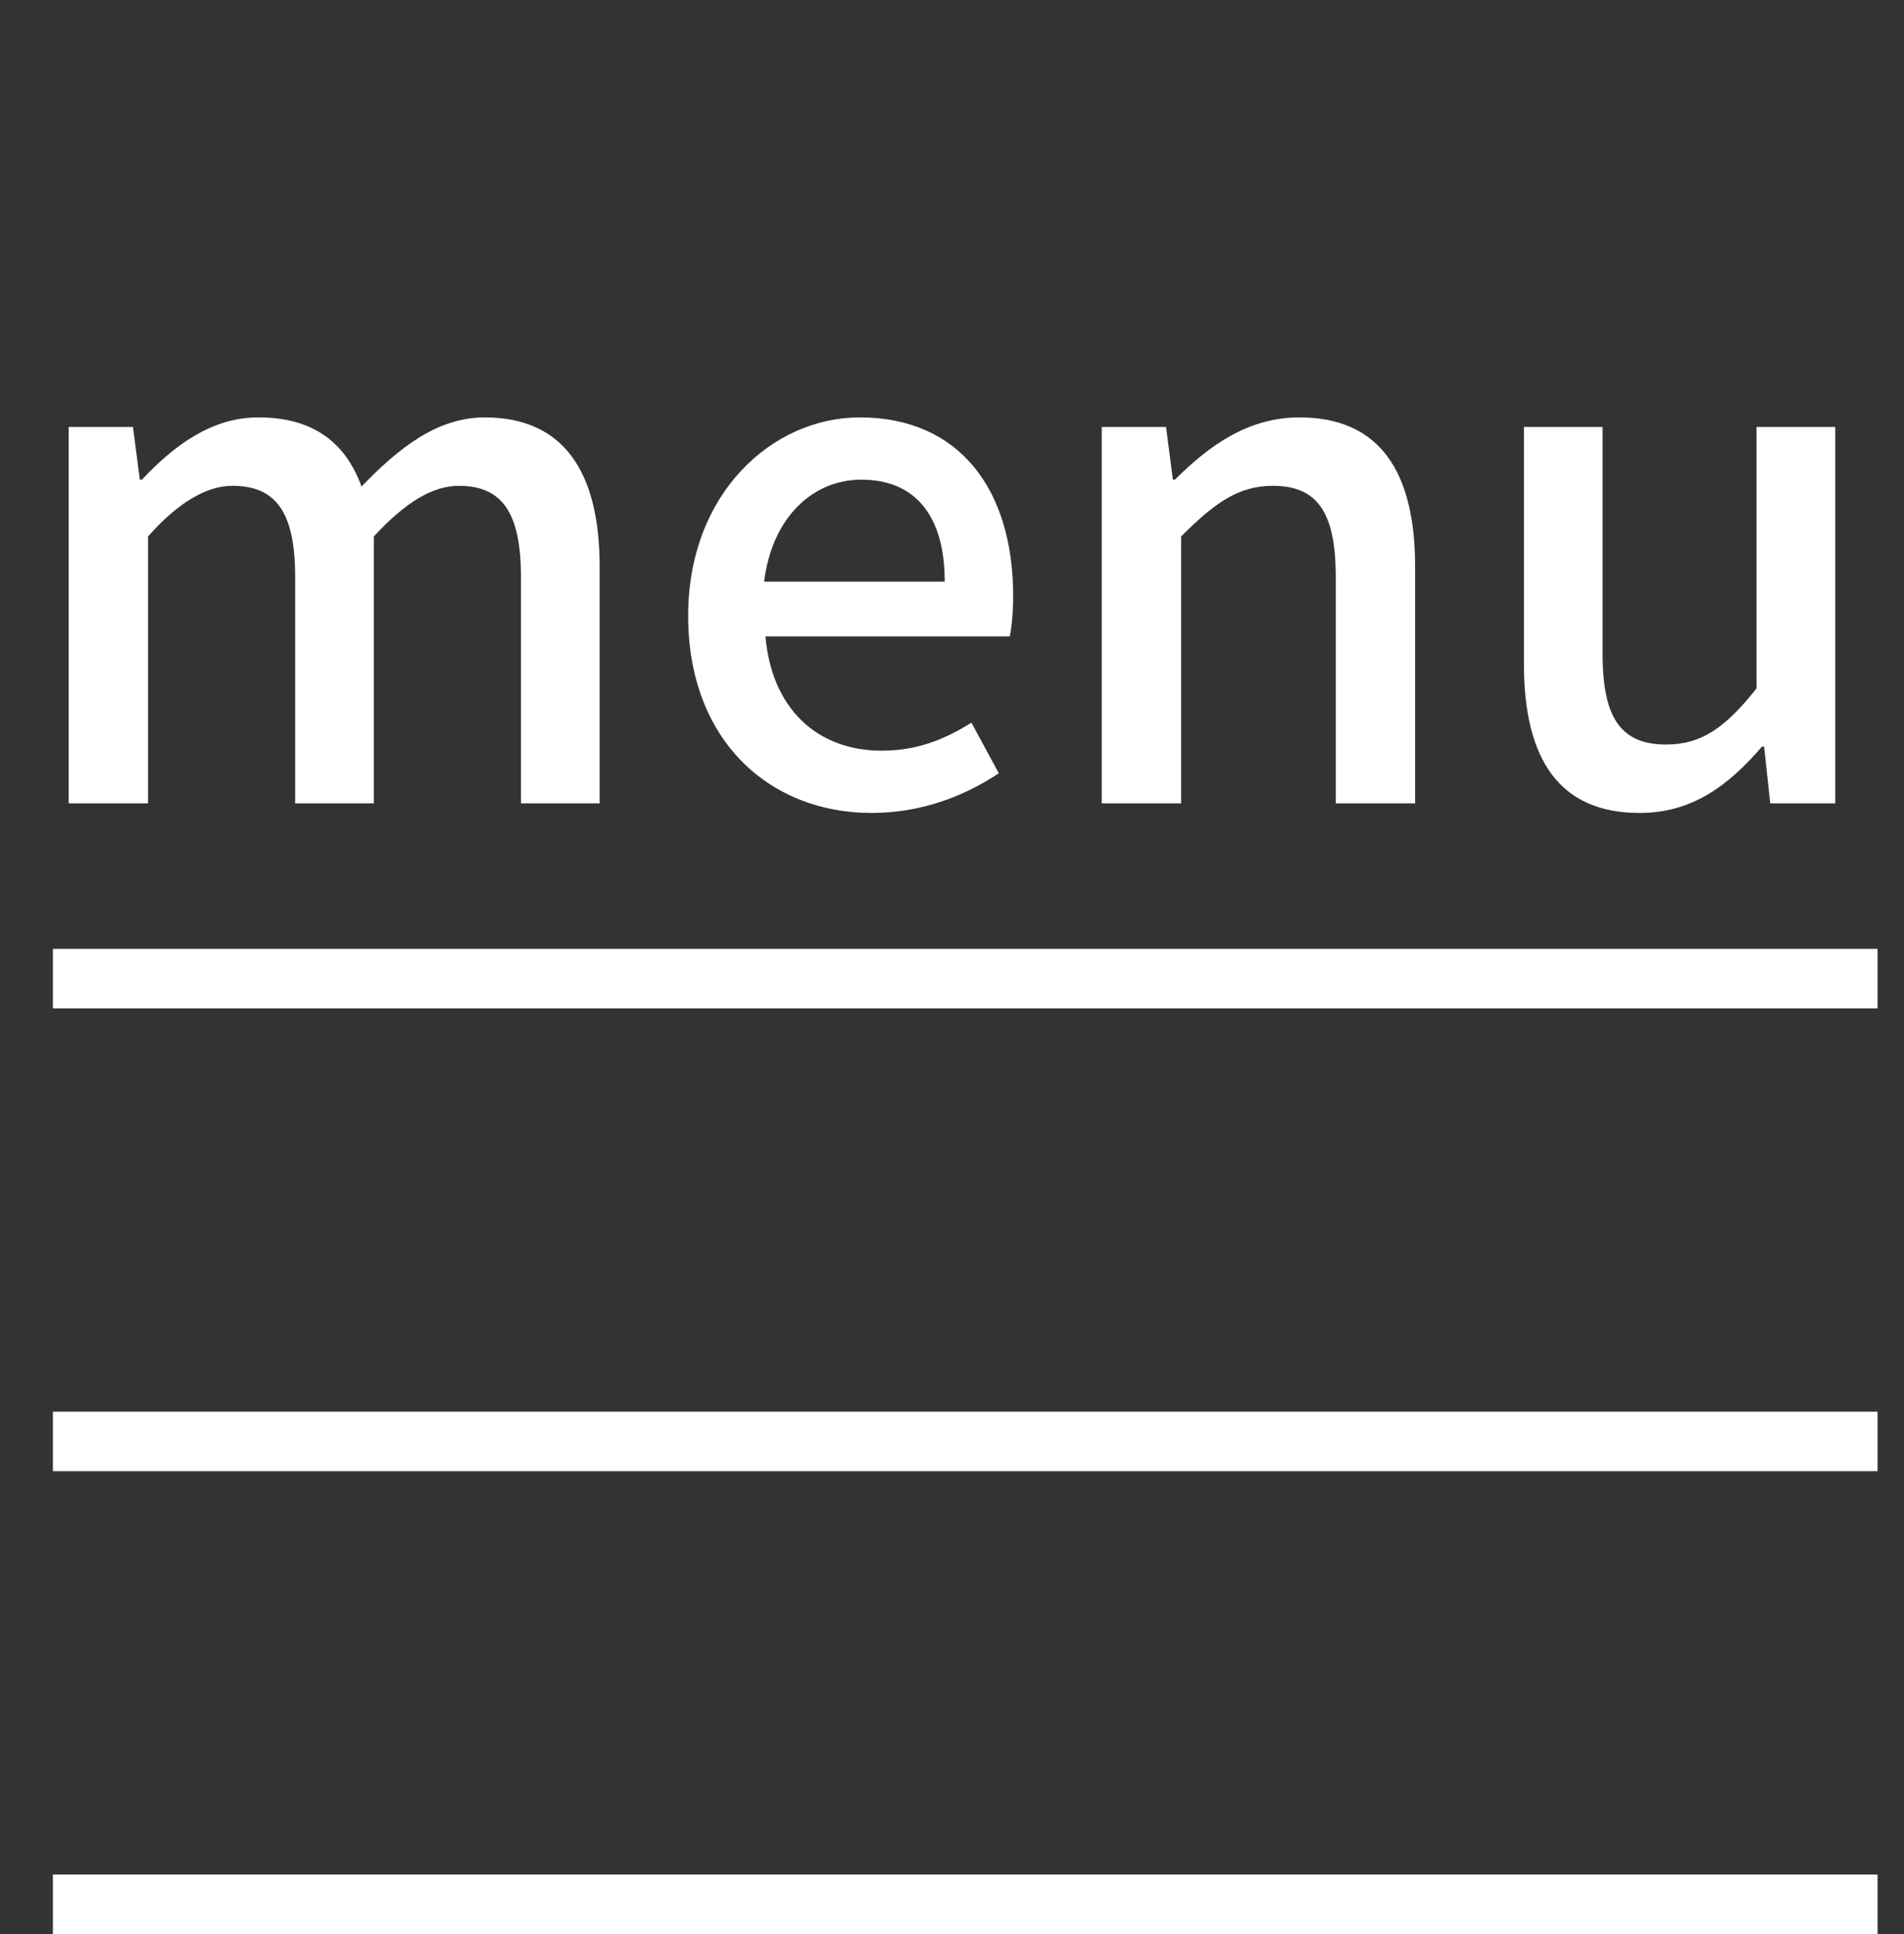 <svg width="64" height="65" viewBox="0 0 64 65" fill="none" xmlns="http://www.w3.org/2000/svg">
<rect x="0" y="0" width="64" height="65" fill="#333333" stroke="none"/>
<path d="M2.308 27V14.35H4.47L4.7 16.121H4.769C5.85 14.971 7.115 14.028 8.679 14.028C10.565 14.028 11.623 14.902 12.152 16.351C13.417 15.04 14.705 14.028 16.292 14.028C18.937 14.028 20.156 15.845 20.156 19.042V27H17.511V19.387C17.511 17.179 16.844 16.328 15.418 16.328C14.544 16.328 13.624 16.88 12.566 18.03V27H9.921V19.387C9.921 17.179 9.254 16.328 7.805 16.328C6.954 16.328 5.988 16.88 4.976 18.03V27H2.308ZM29.295 27.322C25.845 27.322 23.131 24.861 23.131 20.698C23.131 16.581 25.96 14.028 28.904 14.028C32.239 14.028 34.056 16.443 34.056 20.031C34.056 20.56 34.01 21.066 33.941 21.388H25.73C25.937 23.803 27.455 25.229 29.64 25.229C30.767 25.229 31.71 24.884 32.653 24.286L33.573 25.988C32.4 26.77 30.951 27.322 29.295 27.322ZM25.684 19.548H31.756C31.756 17.363 30.79 16.121 28.95 16.121C27.363 16.121 25.96 17.34 25.684 19.548ZM37.033 27V14.35H39.195L39.425 16.121H39.494C40.644 14.971 41.955 14.028 43.68 14.028C46.371 14.028 47.567 15.845 47.567 19.042V27H44.899V19.387C44.899 17.179 44.255 16.328 42.783 16.328C41.61 16.328 40.805 16.926 39.701 18.03V27H37.033ZM55.111 27.322C52.42 27.322 51.224 25.528 51.224 22.308V14.35H53.869V21.986C53.869 24.171 54.513 25.022 56.008 25.022C57.181 25.022 57.986 24.47 59.044 23.136V14.35H61.689V27H59.504L59.297 25.091H59.228C58.078 26.425 56.859 27.322 55.111 27.322Z" fill="white"/>
<path d="M1.778 32.889L63.111 32.889" stroke="white" stroke-width="2"/>
<path d="M1.778 48.444L63.111 48.444" stroke="white" stroke-width="2"/>
<path d="M1.778 64L63.111 64" stroke="white" stroke-width="2"/>
</svg>
